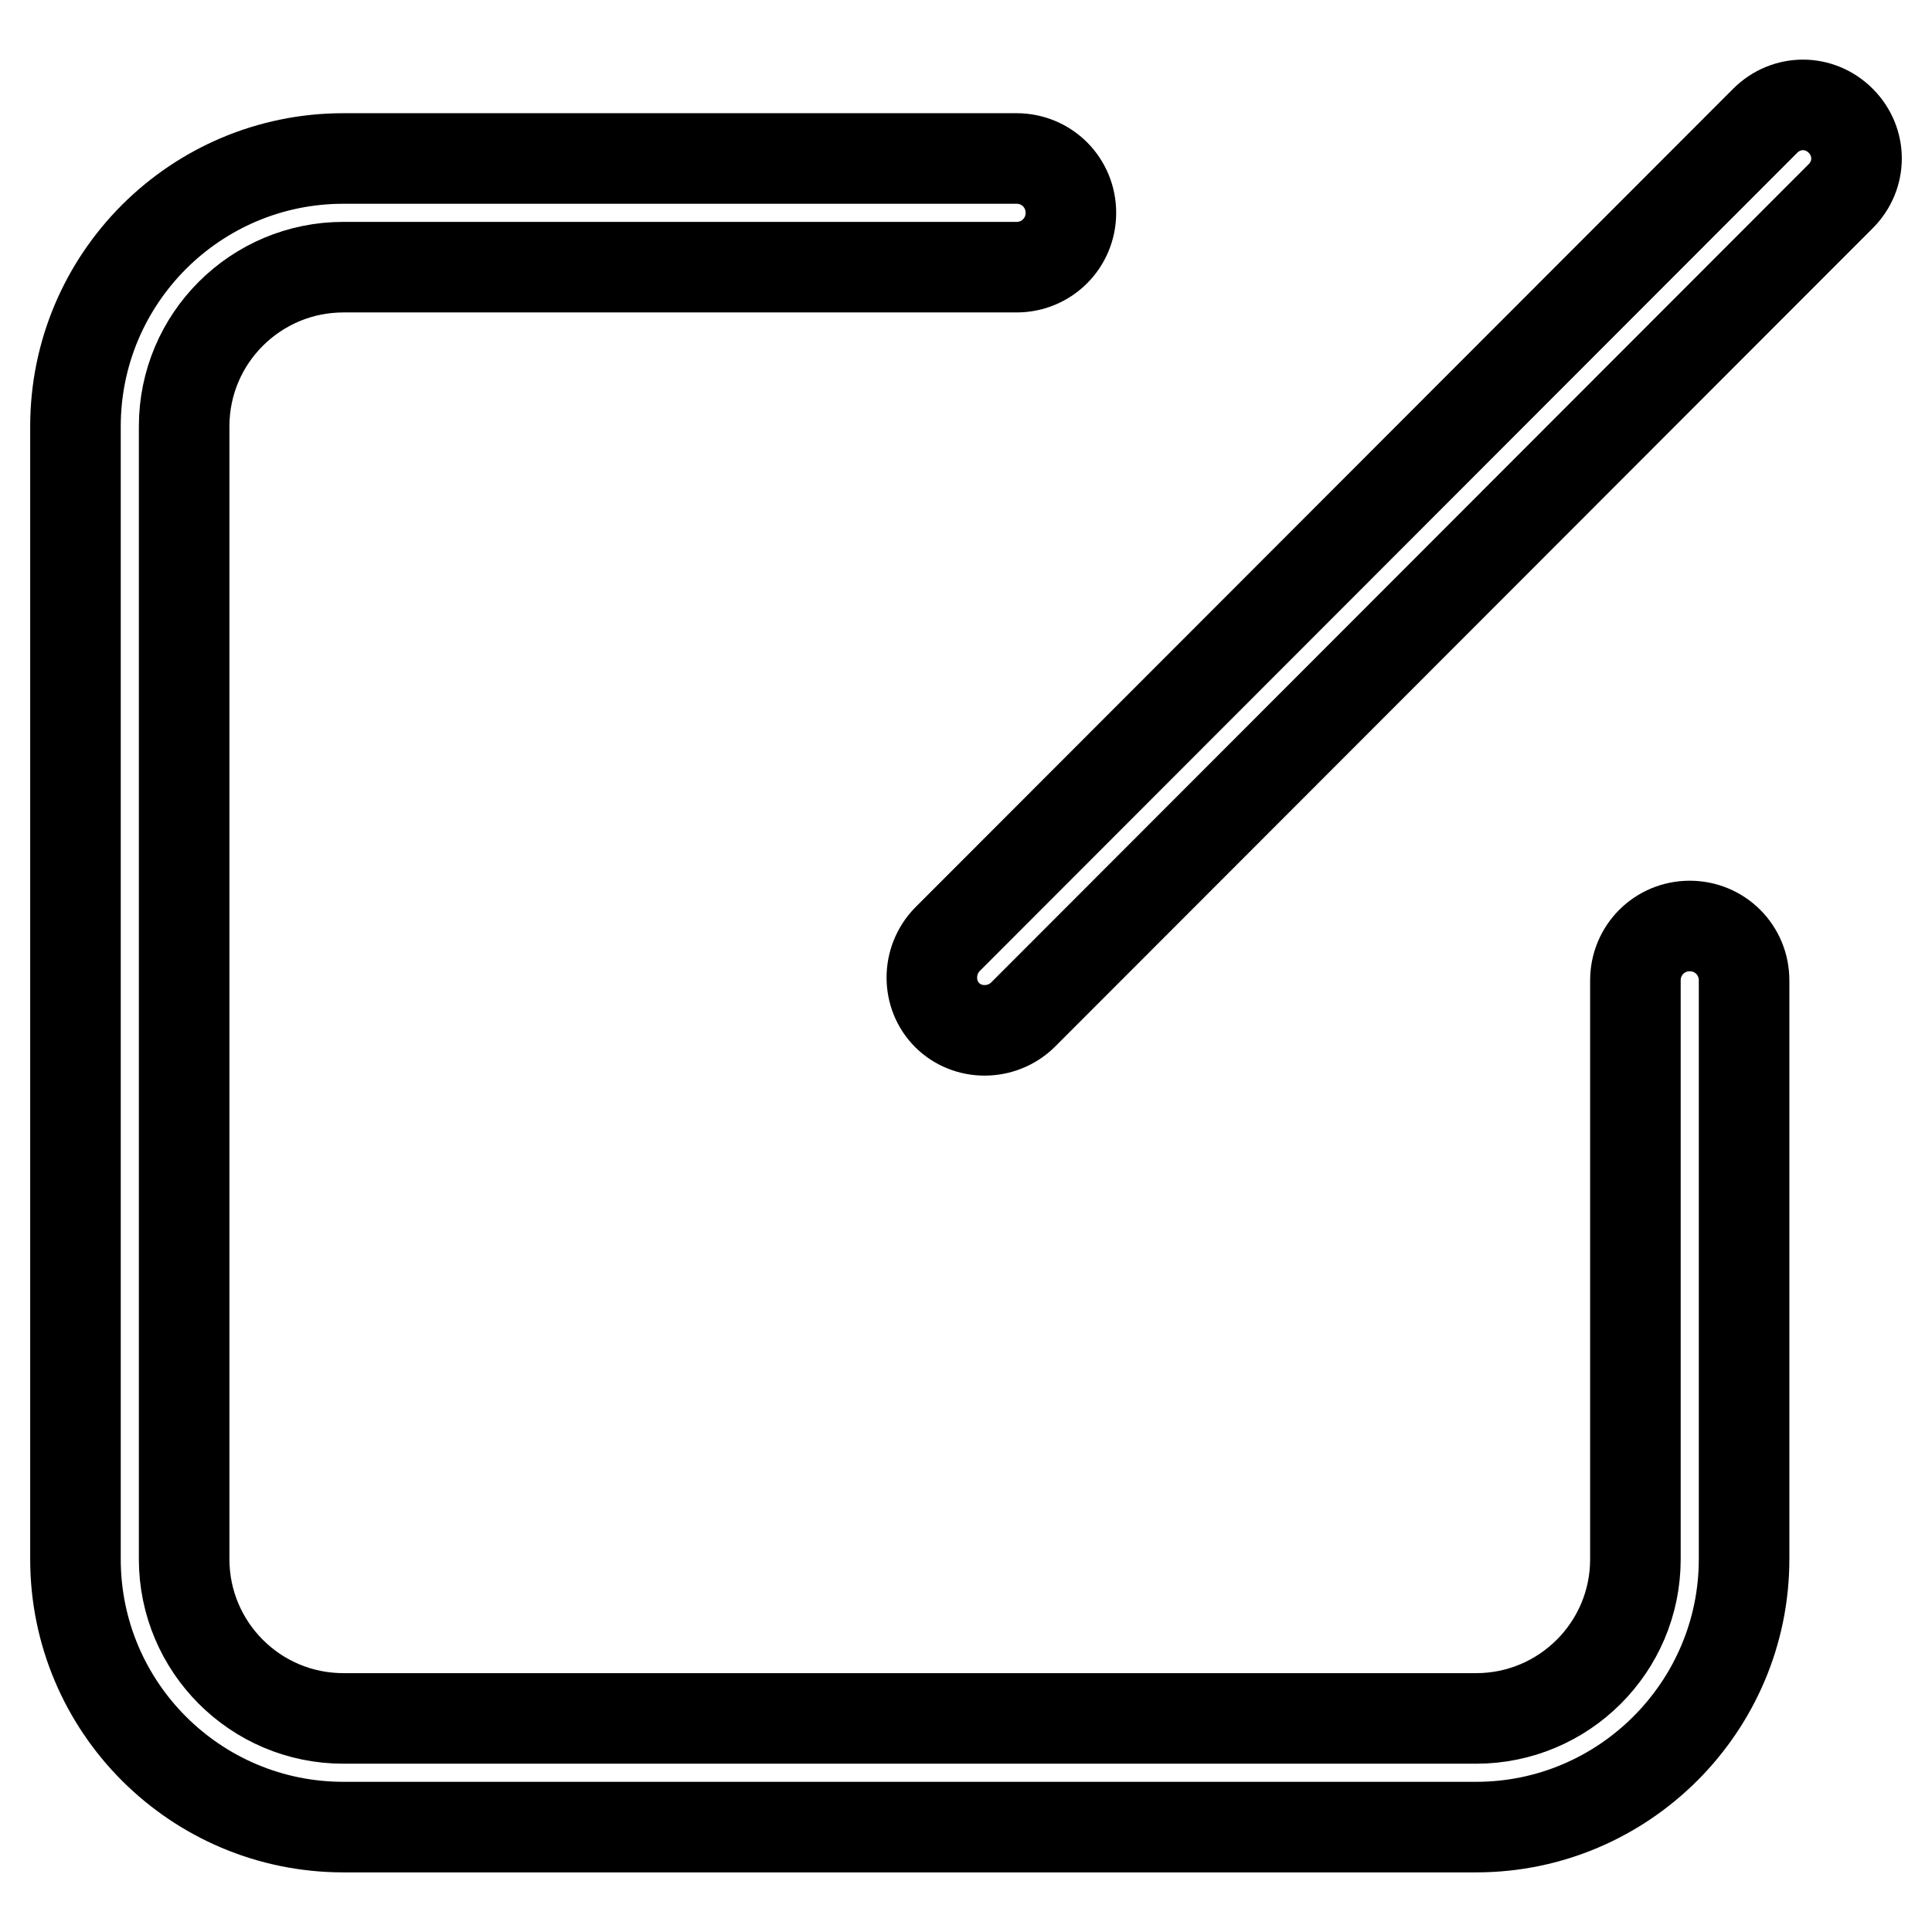 <?xml version="1.0" encoding="utf-8"?>
<!-- Svg Vector Icons : http://www.onlinewebfonts.com/icon -->
<!DOCTYPE svg PUBLIC "-//W3C//DTD SVG 1.1//EN" "http://www.w3.org/Graphics/SVG/1.1/DTD/svg11.dtd">
<svg version="1.1" xmlns="http://www.w3.org/2000/svg" xmlns:xlink="http://www.w3.org/1999/xlink" x="0px" y="0px" viewBox="0 0 256 256" enable-background="new 0 0 256 256" xml:space="preserve">
<g> <path stroke-width="12" fill-opacity="0" stroke="#000000"  d="M195.6,242.1H45.5c-19.6,0-35.5-15.9-35.5-35.5V56.5c0-19.6,15.9-35.5,35.5-35.5h89.2c4,0,7.2,3.2,7.2,7.2 c0,4-3.2,7.2-7.2,7.2H45.5c-11.6,0-21.1,9.4-21.1,21.1v150.1c0,11.6,9.4,21.1,21.1,21.1h150.1c11.6,0,21.1-9.4,21.1-21.1v-76.7 c0-4,3.2-7.2,7.2-7.2s7.2,3.2,7.2,7.2v76.7C231.1,226.1,215.2,242.1,195.6,242.1L195.6,242.1z"/> <path stroke-width="12" fill-opacity="0" stroke="#000000"  d="M125.5,134.5c-2.7-2.7-2.7-7.2,0-10L233.9,16c2.8-2.8,7.2-2.8,10,0s2.8,7.2,0,10L135.5,134.5 C132.7,137.2,128.2,137.2,125.5,134.5L125.5,134.5z"/></g>
</svg>